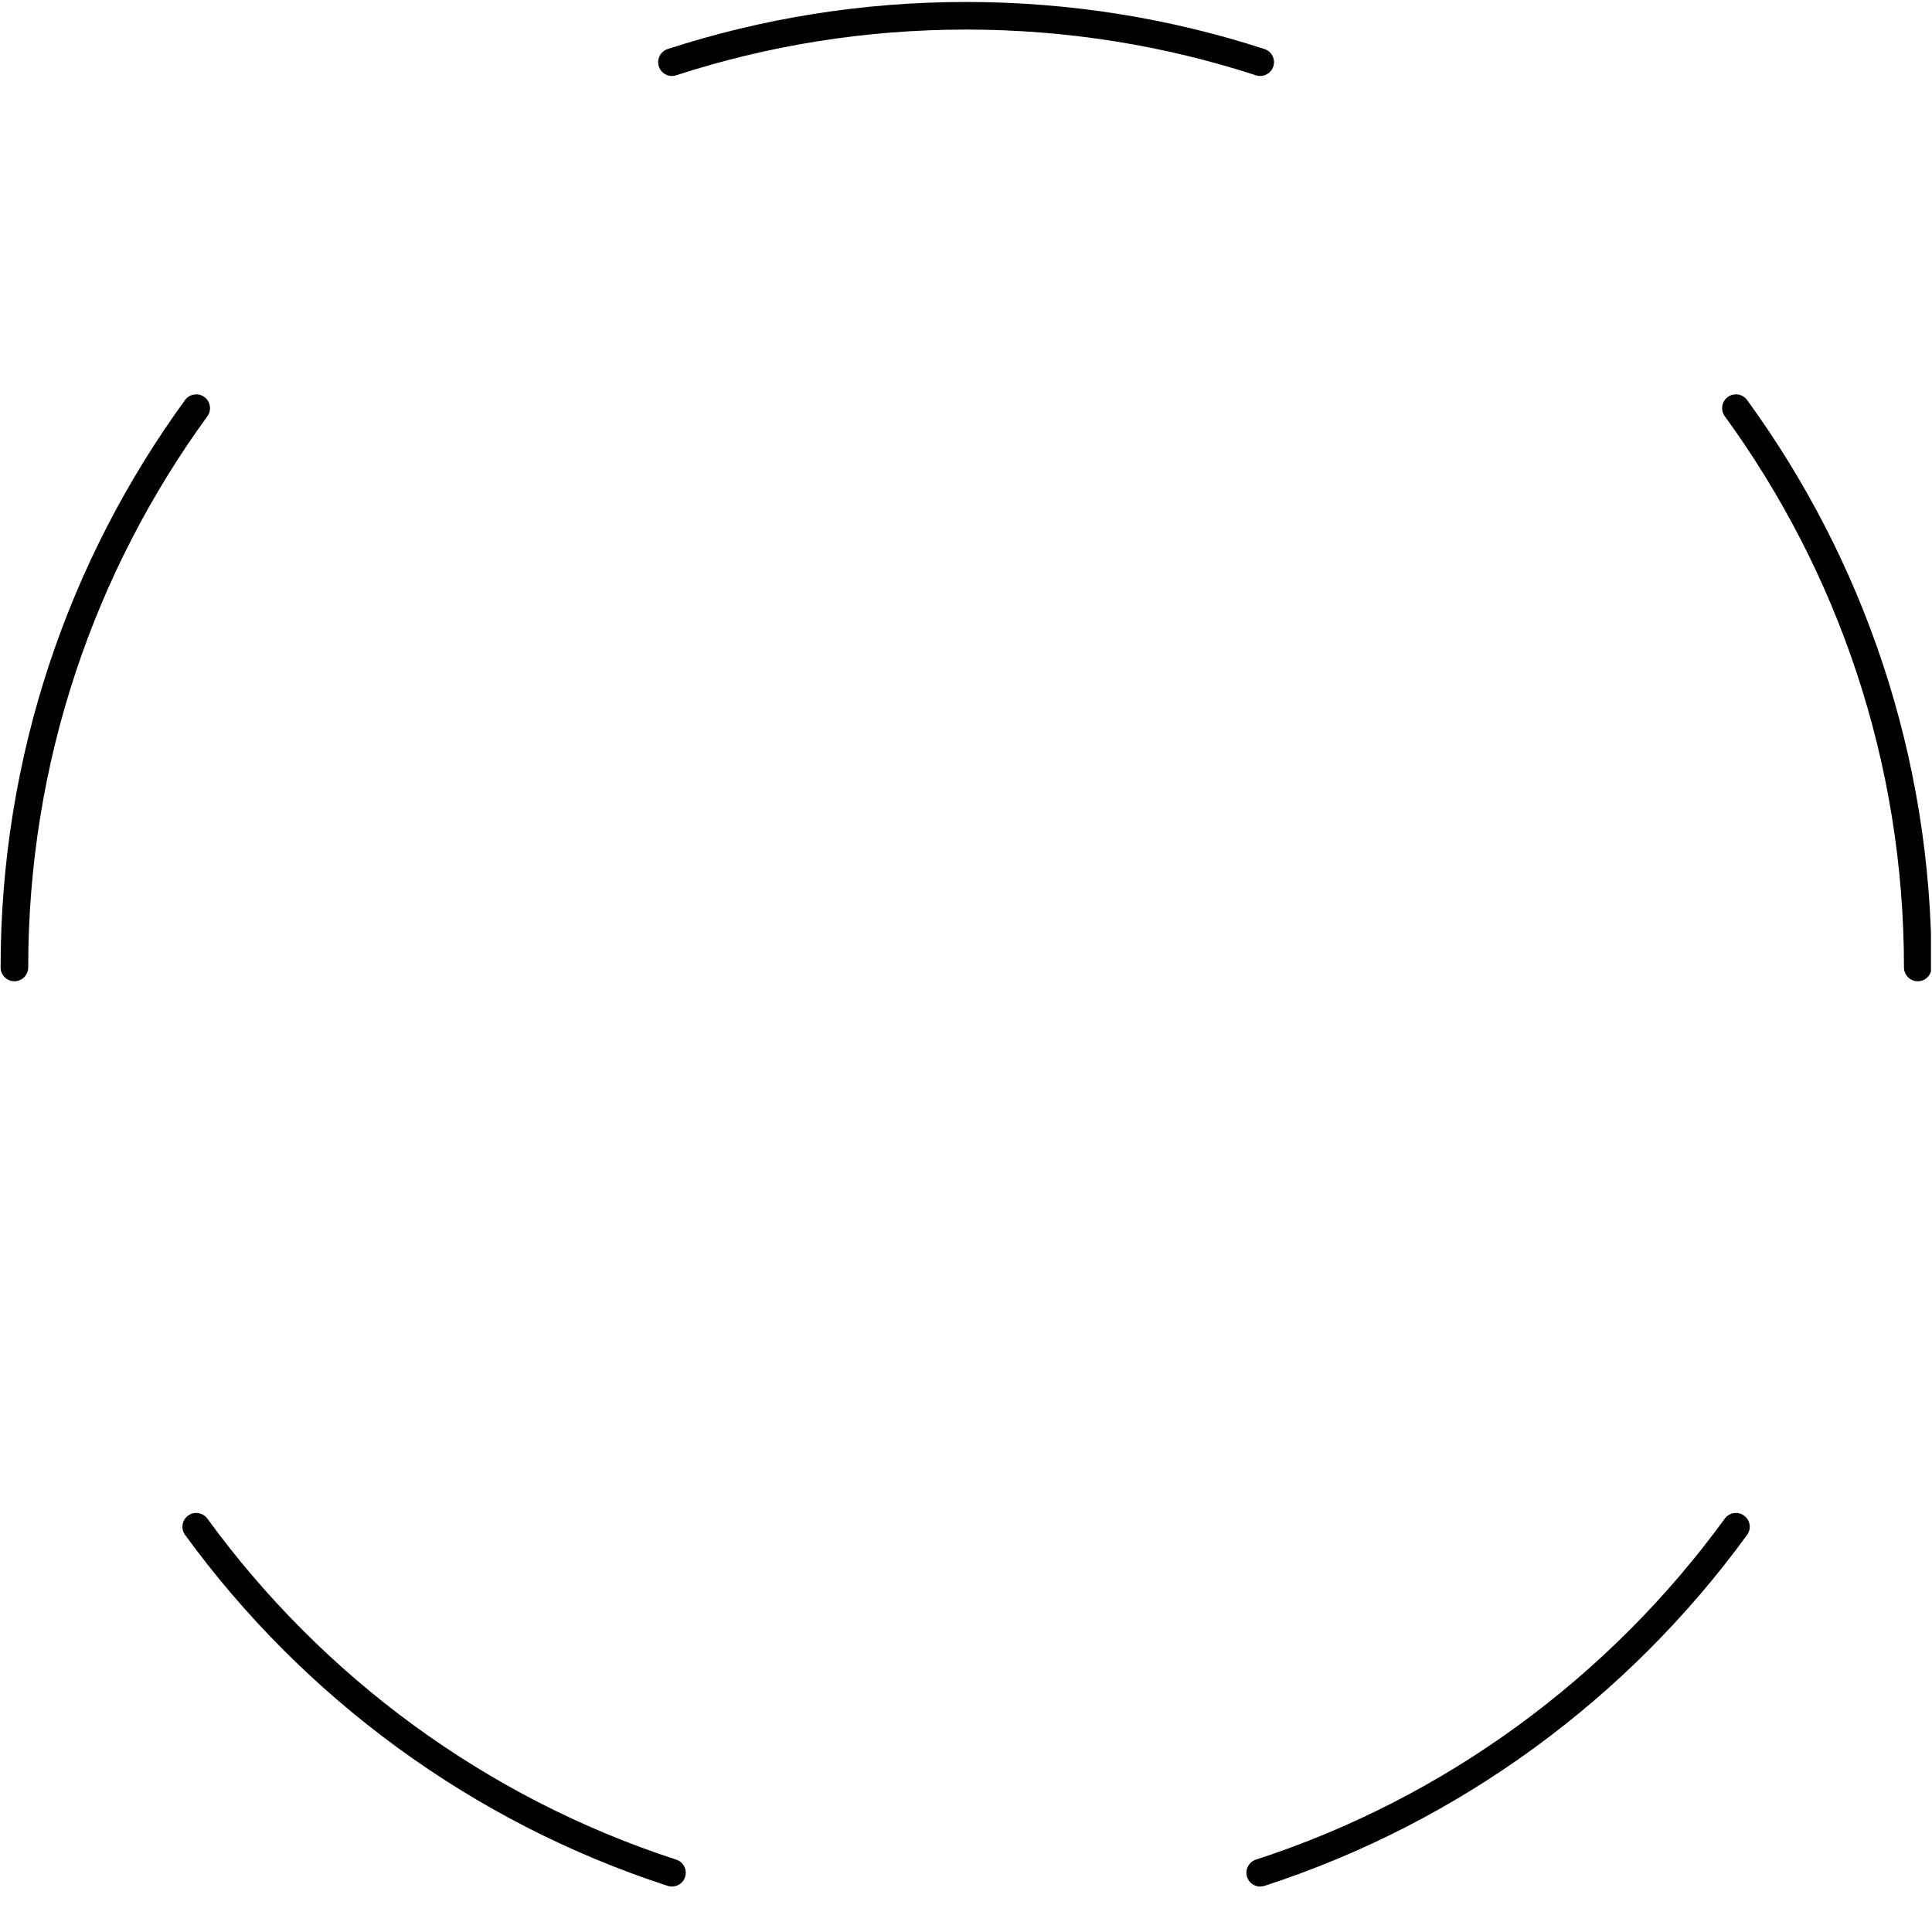 <?xml version="1.0" encoding="UTF-8" standalone="no"?><!DOCTYPE svg PUBLIC "-//W3C//DTD SVG 1.1//EN" "http://www.w3.org/Graphics/SVG/1.1/DTD/svg11.dtd"><svg width="100%" height="100%" viewBox="0 0 665 665" version="1.1" xmlns="http://www.w3.org/2000/svg" xmlns:xlink="http://www.w3.org/1999/xlink" xml:space="preserve" xmlns:serif="http://www.serif.com/" style="fill-rule:evenodd;clip-rule:evenodd;stroke-linejoin:round;stroke-miterlimit:2;"><rect id="Artboard1" x="0" y="0" width="664.644" height="664.644" style="fill:none;"/><clipPath id="_clip1"><rect x="0" y="0" width="664.644" height="664.644"/></clipPath><g clip-path="url(#_clip1)"><path d="M232.758,25.915c-2.493,0.811 -5.175,-0.556 -5.985,-3.049c-0.811,-2.493 0.555,-5.175 3.048,-5.986c32.35,-10.516 66.87,-16.202 102.707,-16.202c35.837,0 70.357,5.686 102.707,16.202c2.493,0.811 3.859,3.493 3.048,5.986c-0.81,2.493 -3.492,3.86 -5.986,3.049c-31.424,-10.216 -64.957,-15.737 -99.769,-15.737c-34.812,0 -68.345,5.521 -99.77,15.737Zm360.919,117.368c-1.543,-2.119 -1.075,-5.092 1.044,-6.635c2.119,-1.543 5.093,-1.075 6.636,1.044c39.927,54.841 63.493,122.344 63.493,195.308c-0,2.622 -2.128,4.751 -4.75,4.751c-2.622,-0 -4.75,-2.129 -4.75,-4.751c-0,-70.874 -22.889,-136.446 -61.673,-189.717Zm-0,379.434c1.543,-2.12 4.516,-2.588 6.635,-1.045c2.12,1.543 2.588,4.517 1.045,6.636c-40.83,56.08 -98.772,98.917 -166.123,120.812c-2.493,0.81 -5.175,-0.556 -5.985,-3.049c-0.811,-2.493 0.555,-5.175 3.048,-5.986c65.429,-21.27 121.715,-62.889 161.38,-117.368Zm-360.919,117.368c2.494,0.81 3.86,3.493 3.049,5.986c-0.81,2.493 -3.492,3.859 -5.986,3.049c-67.35,-21.895 -125.292,-64.732 -166.122,-120.812c-1.543,-2.119 -1.075,-5.093 1.045,-6.636c2.119,-1.543 5.092,-1.075 6.635,1.045c39.665,54.479 95.951,96.098 161.379,117.368Zm-223.052,-307.086c-0,2.622 -2.128,4.75 -4.75,4.75c-2.622,0 -4.75,-2.128 -4.75,-4.75c0,-72.963 23.566,-140.466 63.493,-195.307c1.543,-2.12 4.517,-2.588 6.636,-1.045c2.12,1.543 2.587,4.517 1.044,6.636c-38.784,53.271 -61.673,118.842 -61.673,189.716Z"/></g></svg>